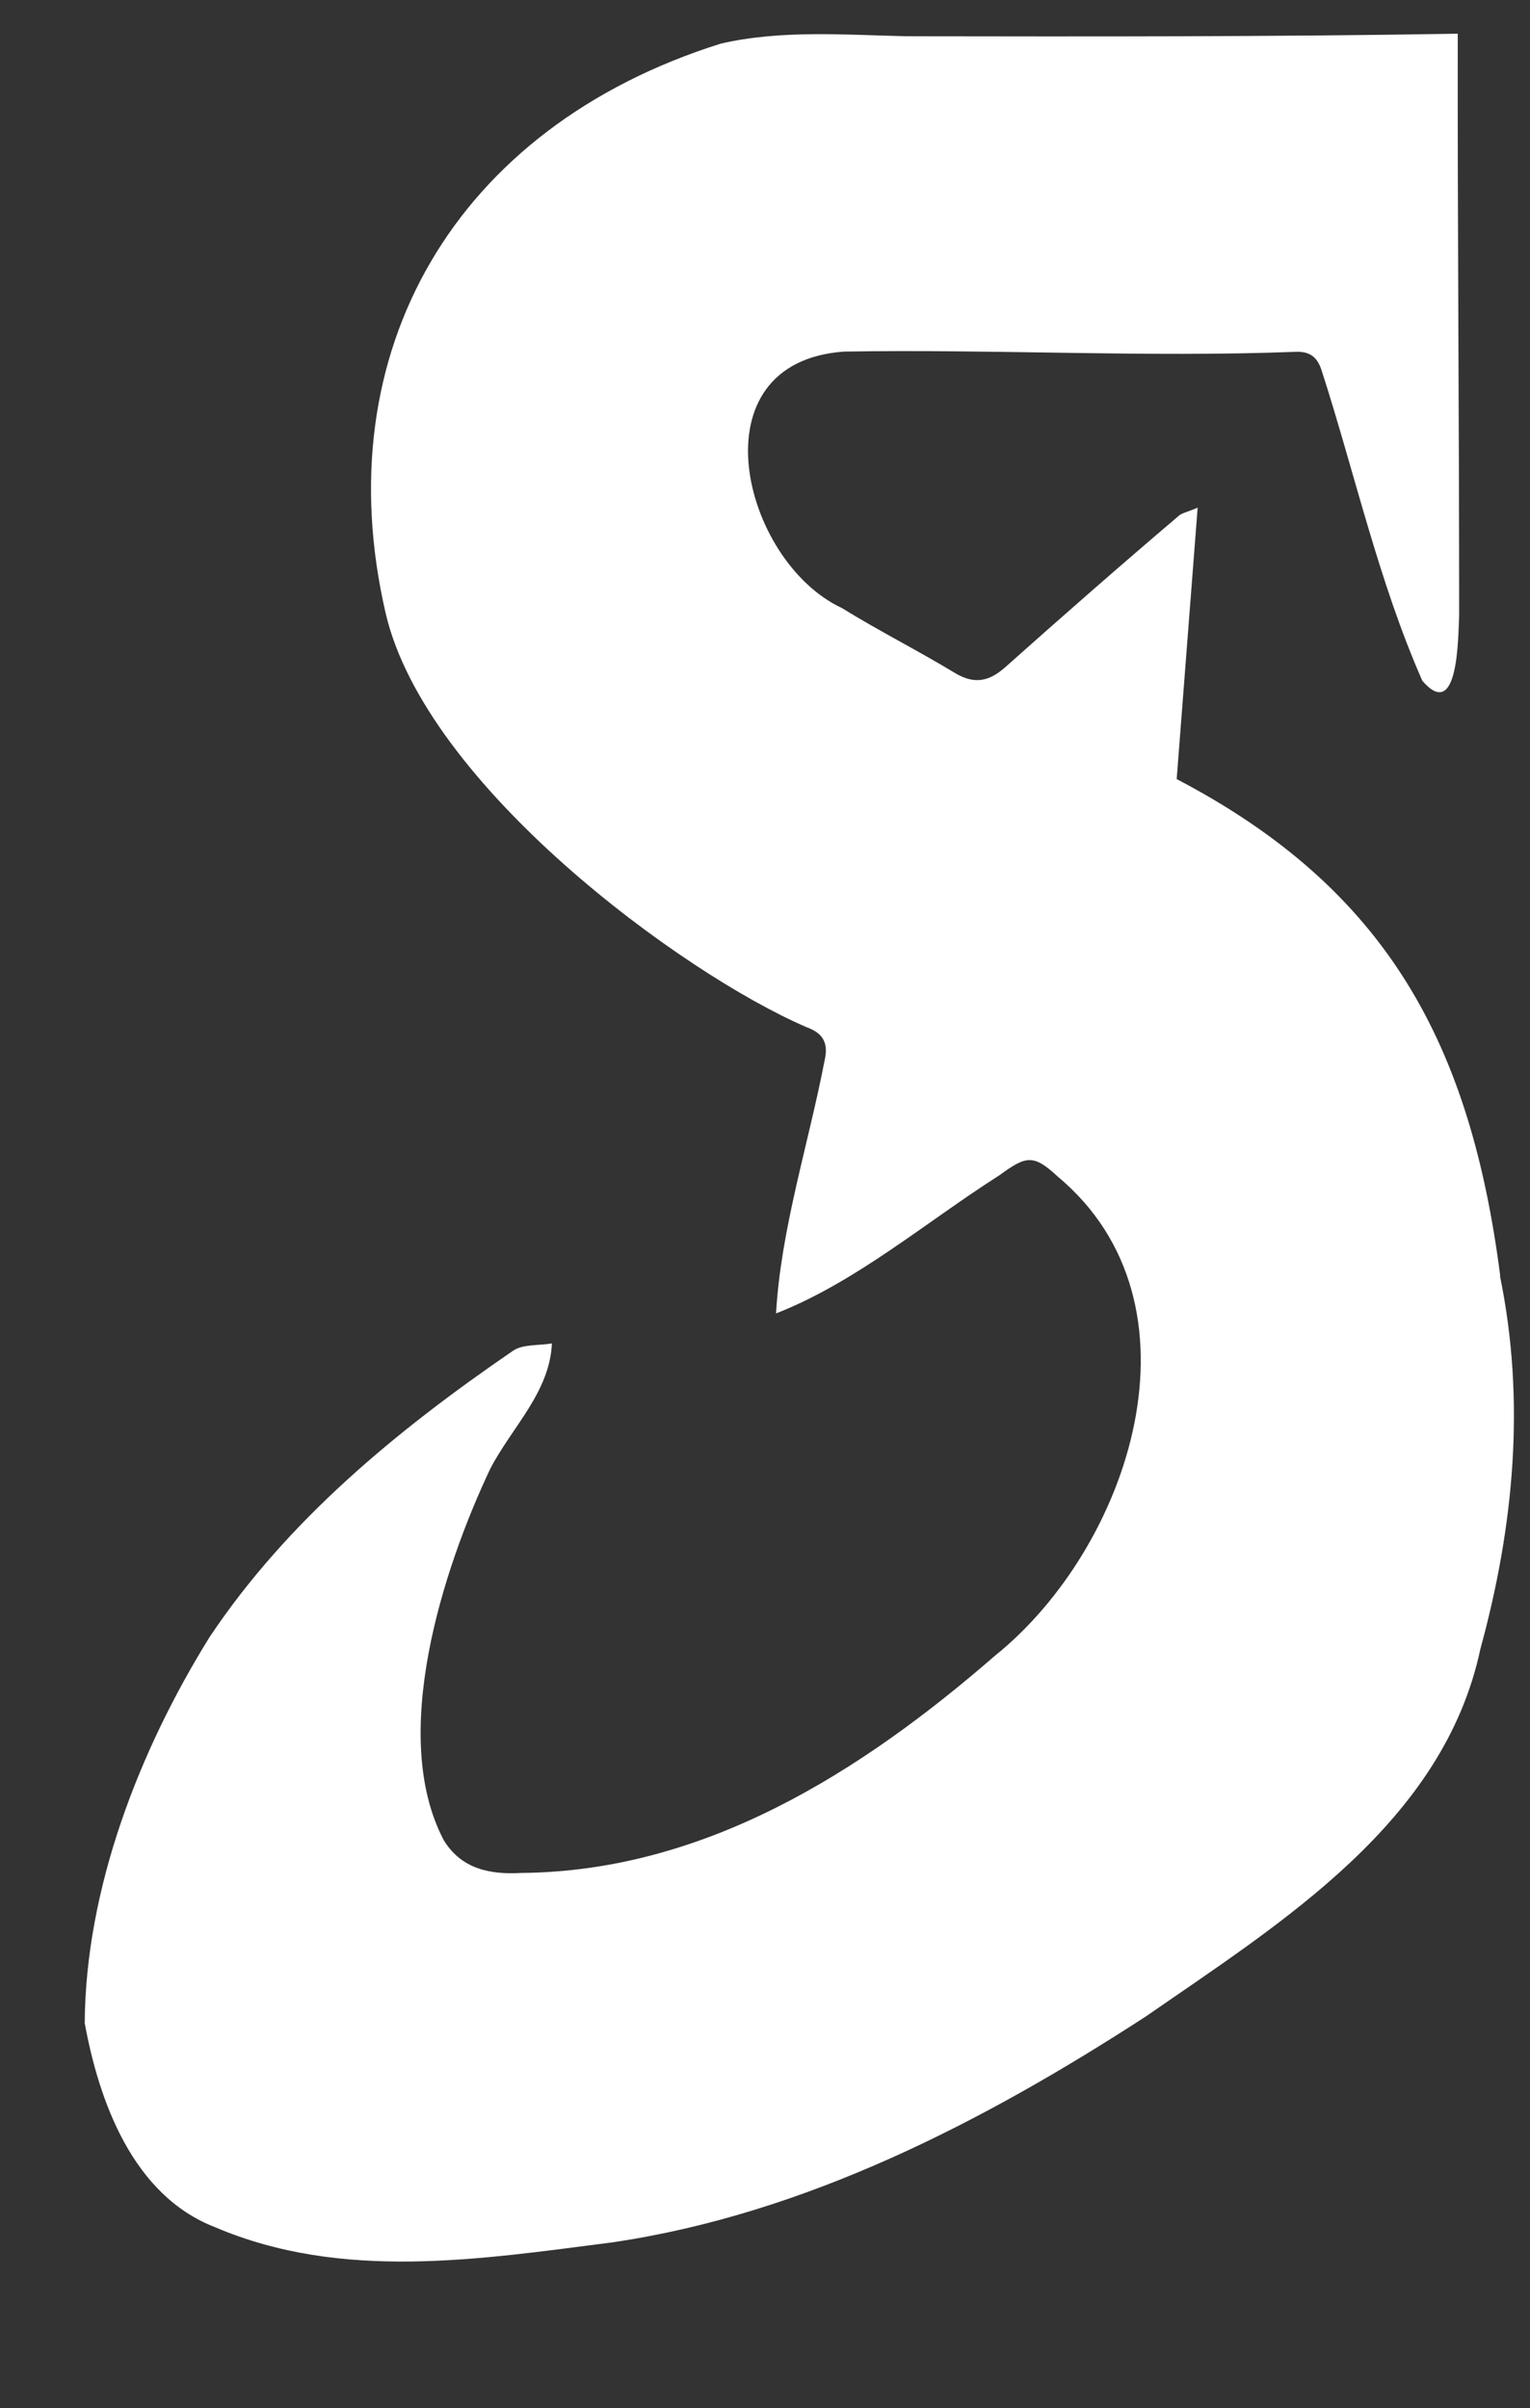 <?xml version="1.0" encoding="UTF-8"?>
<svg id="_レイヤー_1" data-name="レイヤー 1" xmlns="http://www.w3.org/2000/svg" viewBox="0 0 54 85">
  <rect x="0" y="0" width="54" height="85" fill="#333333" stroke="none"/>
  <defs>
    <style>
      .cls-1 {
        fill: #fff;
      }
    </style>
  </defs>
  <path class="cls-1" d="M52.95,45.04c-1.05-8.15-3.96-13.64-11.42-17.54.24-3.16.49-6.29.74-9.58-.38.16-.56.19-.67.29-2.06,1.75-4.1,3.54-6.12,5.34-.55.49-1.07.62-1.75.22-1.32-.8-2.71-1.5-4.02-2.31-3.52-1.64-5.26-8.68.09-9.05,5.3-.09,10.61.21,15.9.01.55-.03.81.2.96.7,1.17,3.64,2,7.41,3.54,10.91,1.28,1.48,1.26-1.53,1.3-2.31,0-6.88-.06-13.63-.05-20.53-6.5.11-12.97.1-19.46.09-2.17-.05-4.44-.23-6.55.26-9.39,2.95-13.96,10.88-11.83,20.1,1.41,6.08,10.46,12.72,14.84,14.61.49.18.83.46.65,1.2-.57,2.95-1.54,5.93-1.71,8.91,2.82-1.1,5.31-3.24,7.89-4.88.93-.68,1.19-.75,2.04.04,5.42,4.51,2.56,13.09-2.2,16.92-4.73,4.11-10.26,7.62-16.73,7.67-1.06.06-2.1-.12-2.73-1.16-1.93-3.68-.04-9.54,1.64-13.1.76-1.47,2.1-2.7,2.18-4.43-.47.08-1.05.02-1.39.27-4.07,2.79-7.93,5.96-10.69,10.09-2.49,4.01-4.38,8.88-4.41,13.63.51,2.79,1.71,6.08,4.59,7.2,4.49,1.92,9.35,1.14,14.03.54,6.81-1,13.11-4.26,18.84-7.98,4.79-3.32,10.5-6.84,11.8-12.97,1.18-4.31,1.6-8.74.69-13.16"/>
</svg>
